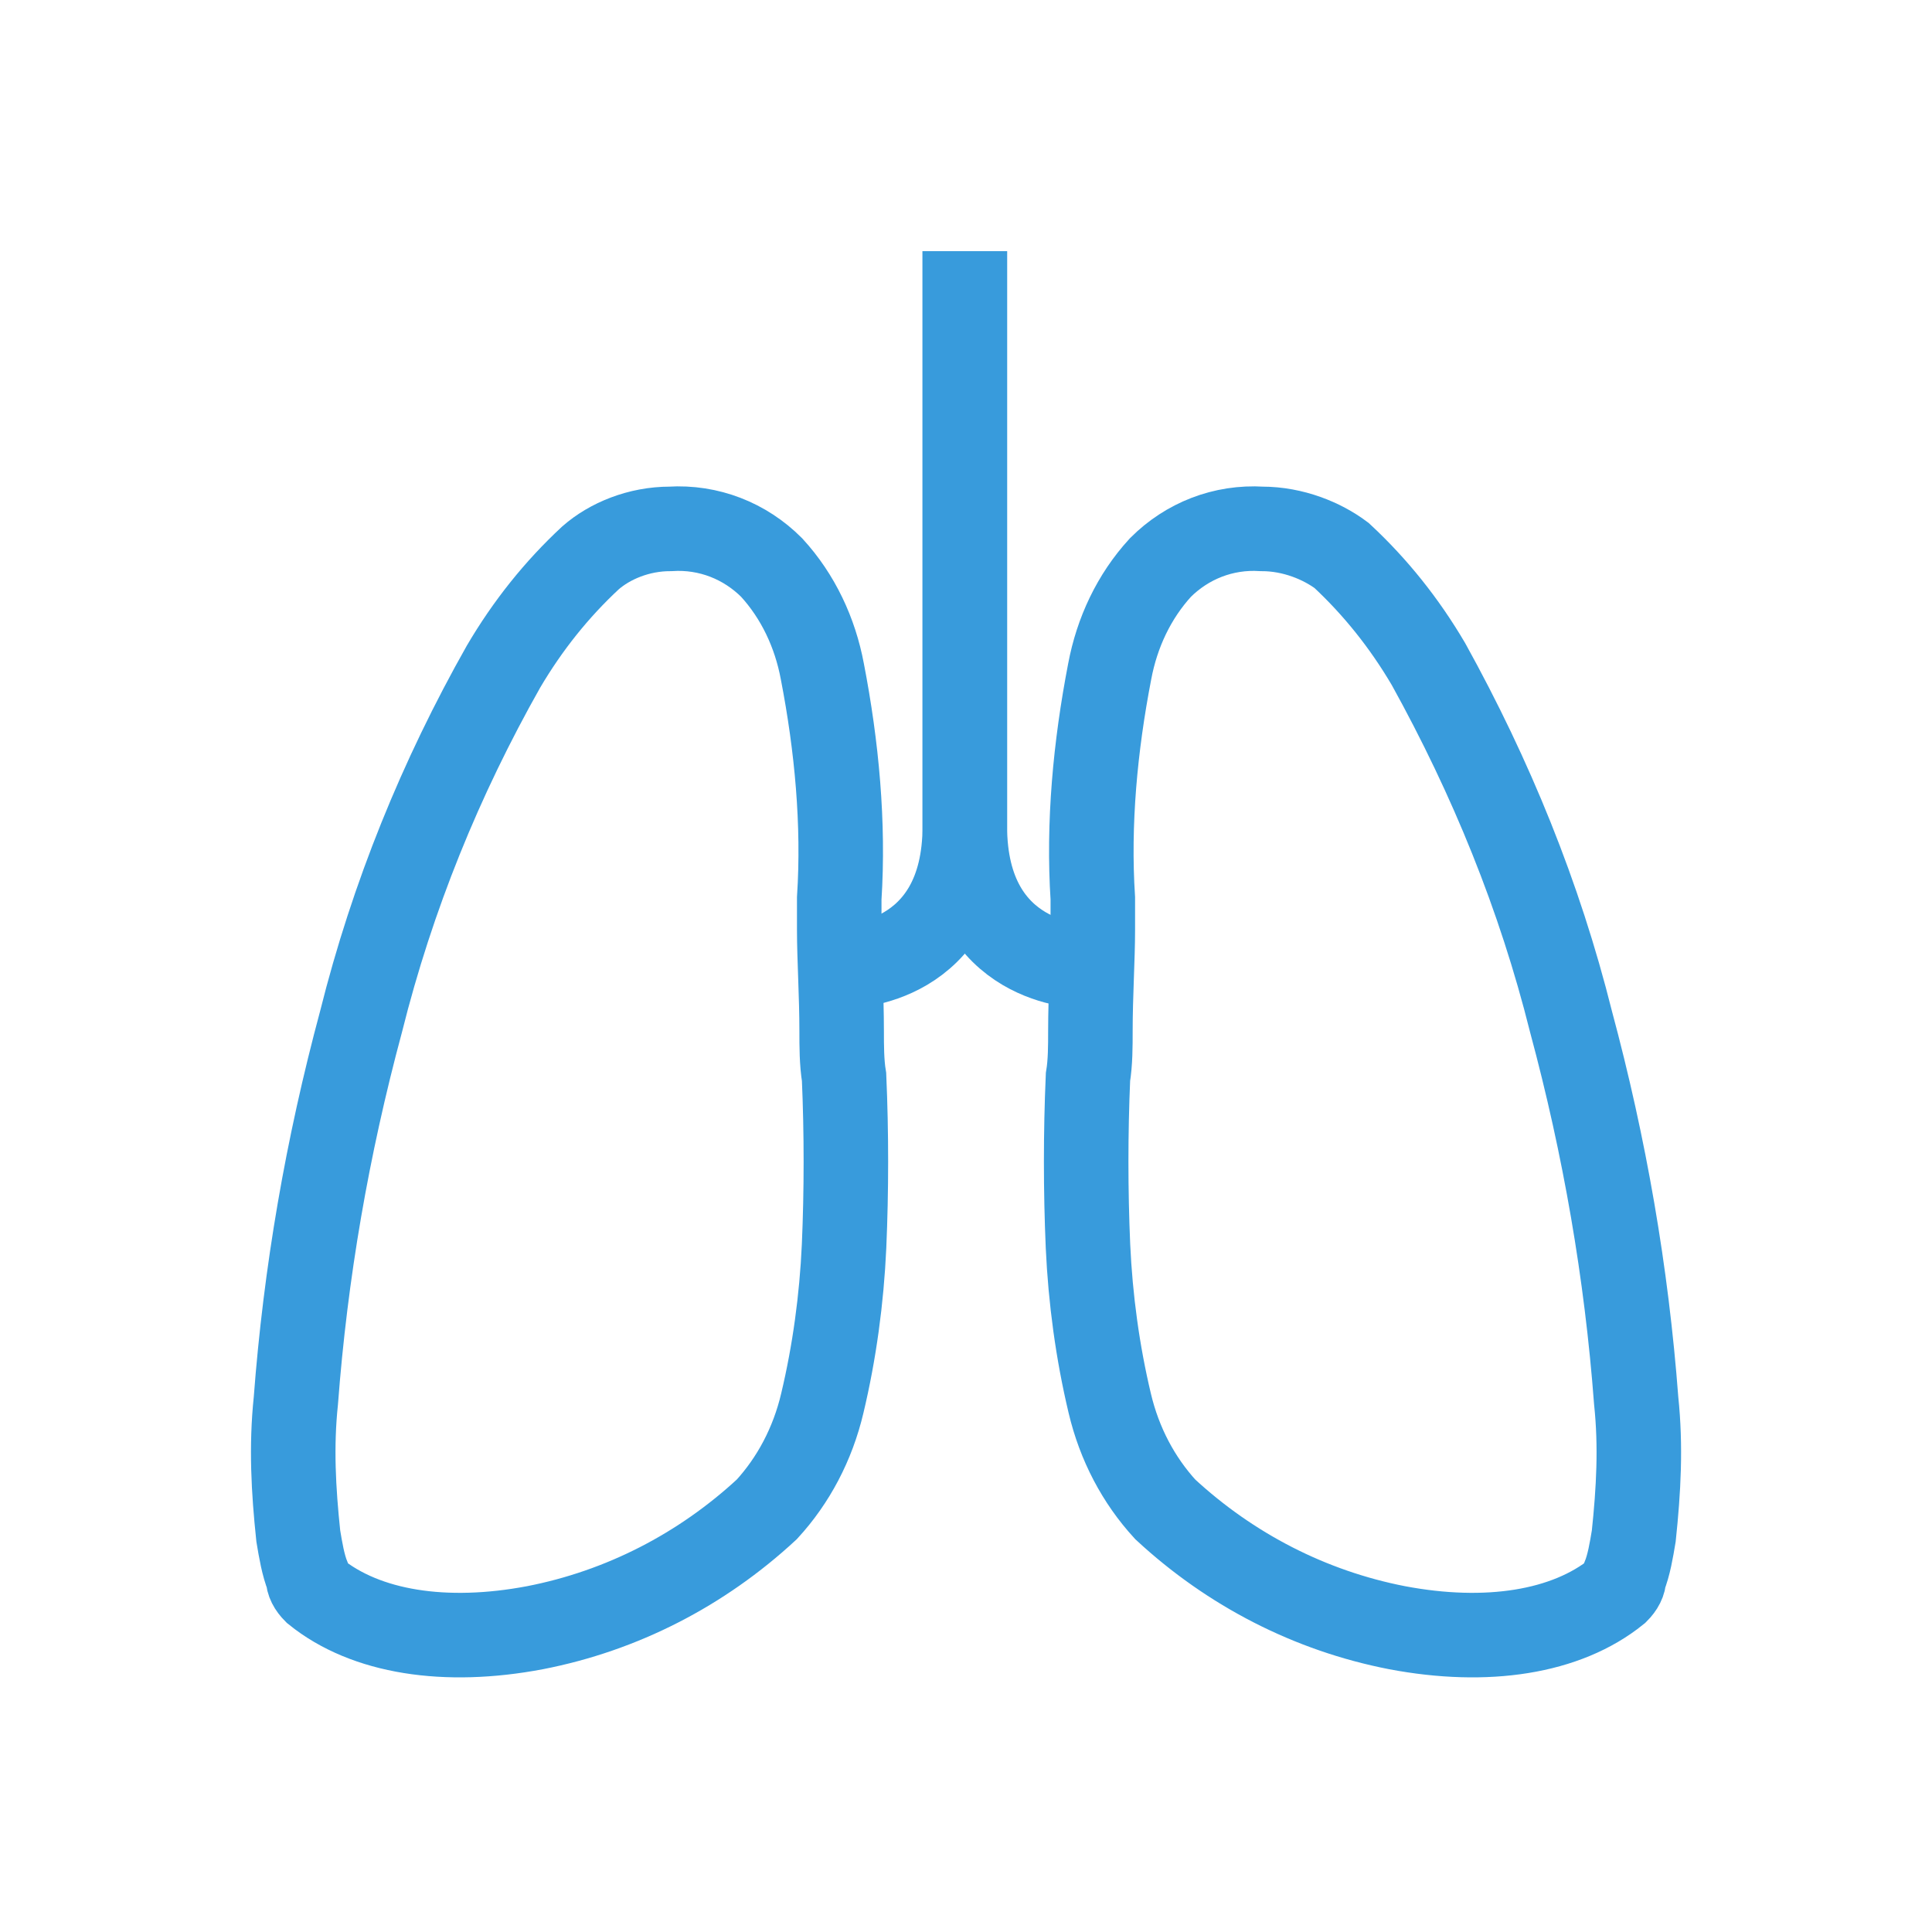 <?xml version="1.0" encoding="utf-8"?>
<!-- Generator: Adobe Illustrator 26.0.3, SVG Export Plug-In . SVG Version: 6.00 Build 0)  -->
<svg version="1.1" id="レイヤー_1" xmlns="http://www.w3.org/2000/svg" xmlns:xlink="http://www.w3.org/1999/xlink" x="0px"
	 y="0px" viewBox="0 0 80 80" style="enable-background:new 0 0 80 80;" xml:space="preserve">
<style type="text/css">
	.st0{fill:none;stroke:#389BDC;stroke-width:3.5;}
</style>
<g transform="translate(-5.249 -6)">
	<path class="st0" d="M33,27.9c1.6-0.1,3.1,0.5,4.2,1.6c1.1,1.2,1.8,2.7,2.1,4.3c0.6,3.1,0.9,6.3,0.7,9.4c0,0.5,0,0.9,0,1.3
		c0,1.2,0.1,2.7,0.1,4.2c0,0.6,0,1.3,0.1,1.9c0.1,2.3,0.1,4.7,0,7c-0.1,2.2-0.4,4.4-0.9,6.5c-0.4,1.7-1.2,3.2-2.3,4.4
		c-2.7,2.5-6,4.2-9.6,4.9c-3.7,0.7-7,0.2-9.1-1.5c-0.2-0.2-0.3-0.4-0.3-0.6c-0.2-0.5-0.3-1.1-0.4-1.7c-0.2-1.9-0.3-3.7-0.1-5.6
		c0.4-5.3,1.3-10.5,2.7-15.7c1.3-5.2,3.3-10.1,5.9-14.7c1-1.7,2.2-3.2,3.6-4.5C30.5,28.4,31.7,27.9,33,27.9z"/>
	<path class="st0" d="M57.5,27.9c-1.6-0.1-3.1,0.5-4.2,1.6c-1.1,1.2-1.8,2.7-2.1,4.3c-0.6,3.1-0.9,6.3-0.7,9.4c0,0.5,0,0.9,0,1.3
		c0,1.2-0.1,2.7-0.1,4.2c0,0.6,0,1.3-0.1,1.9c-0.1,2.3-0.1,4.7,0,7c0.1,2.2,0.4,4.4,0.9,6.5c0.4,1.7,1.2,3.2,2.3,4.4
		c2.7,2.5,6,4.2,9.6,4.9c3.7,0.7,7,0.2,9.1-1.5c0.2-0.2,0.3-0.4,0.3-0.6c0.2-0.5,0.3-1.1,0.4-1.7c0.2-1.9,0.3-3.7,0.1-5.6
		c-0.4-5.3-1.3-10.5-2.7-15.7c-1.3-5.2-3.3-10.1-5.9-14.8c-1-1.7-2.2-3.2-3.6-4.5C60,28.4,58.8,27.9,57.5,27.9z"/>
	<path class="st0" d="M45.2,16.4v23.8c0,5.8-4.9,5.8-4.9,5.8"/>
	<path class="st0" d="M45.2,16.4v23.8c0,5.8,4.9,5.8,4.9,5.8"/>
</g>
</svg>
